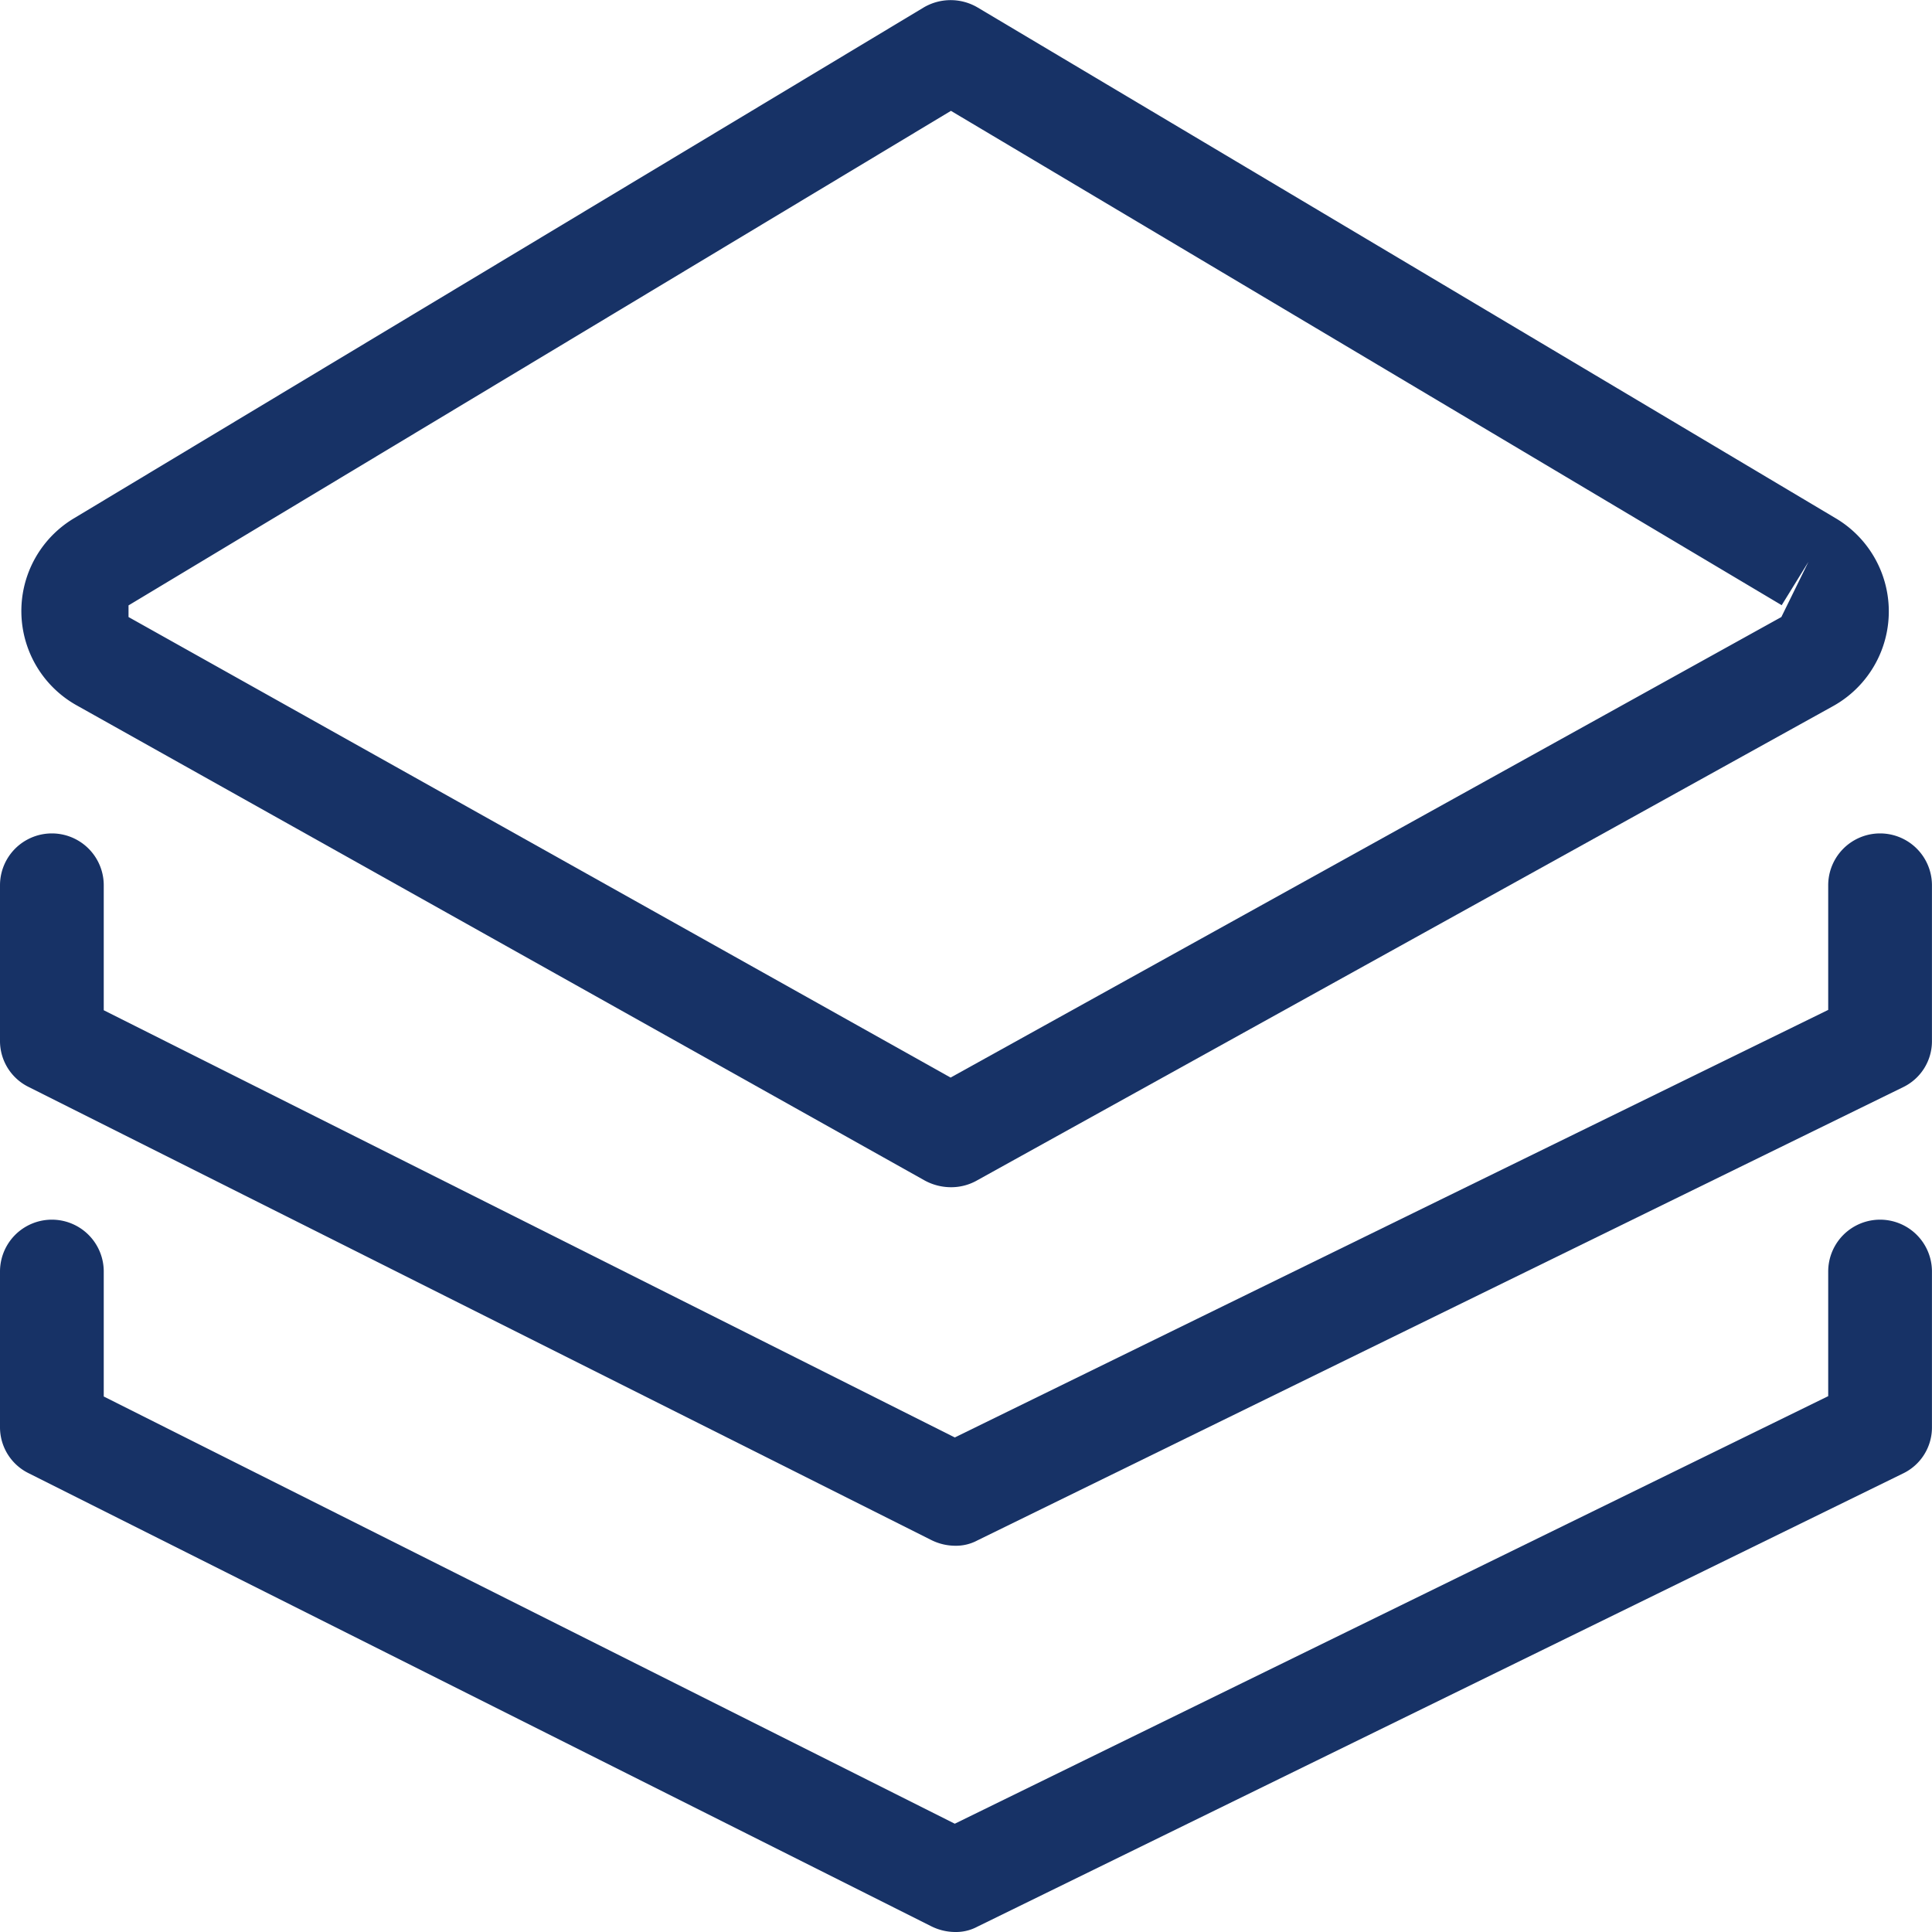 <svg xmlns="http://www.w3.org/2000/svg" width="40" height="40" viewBox="0 0 40 40"><defs><style>.a{fill:#ebebeb;opacity:0;}.b{fill:#173266;}</style></defs><g transform="translate(-785 -2677)"><rect class="a" width="40" height="40" transform="translate(785 2677)"/><g transform="translate(785 2677.001)"><path class="b" d="M250.835,247.929a1.139,1.139,0,0,1-.534-.138l-17.546-9.831a2.237,2.237,0,0,1-.063-3.884l17.582-10.57a1.1,1.1,0,0,1,1.124,0l17.757,10.57a2.242,2.242,0,0,1-.063,3.9L251.361,247.8A1.083,1.083,0,0,1,250.835,247.929Zm.007-22.285-17.027,10.239v.241l17.02,9.535,17.2-9.535.562-1.145-.555.9Z" transform="translate(-231.154 -223.35)"/><path class="b" d="M244.975,488.43a1.118,1.118,0,0,1-.491-.117L225.79,478.93a1.06,1.06,0,0,1-.59-.938v-3.236a1.074,1.074,0,0,1,2.148,0v2.587l17.62,8.845,18.083-8.852v-2.58a1.074,1.074,0,0,1,2.148,0v3.236a1.056,1.056,0,0,1-.6.945l-19.164,9.383A.937.937,0,0,1,244.975,488.43Z" transform="translate(-225.2 -456.428)"/><path class="b" d="M244.975,604.33a1.119,1.119,0,0,1-.491-.117L225.79,594.83a1.06,1.06,0,0,1-.59-.938v-3.236a1.074,1.074,0,0,1,2.148,0v2.587l17.62,8.845,18.083-8.852v-2.58a1.074,1.074,0,0,1,2.148,0v3.236a1.056,1.056,0,0,1-.6.945l-19.164,9.383A.938.938,0,0,1,244.975,604.33Z" transform="translate(-225.2 -564.331)"/></g></g></svg>